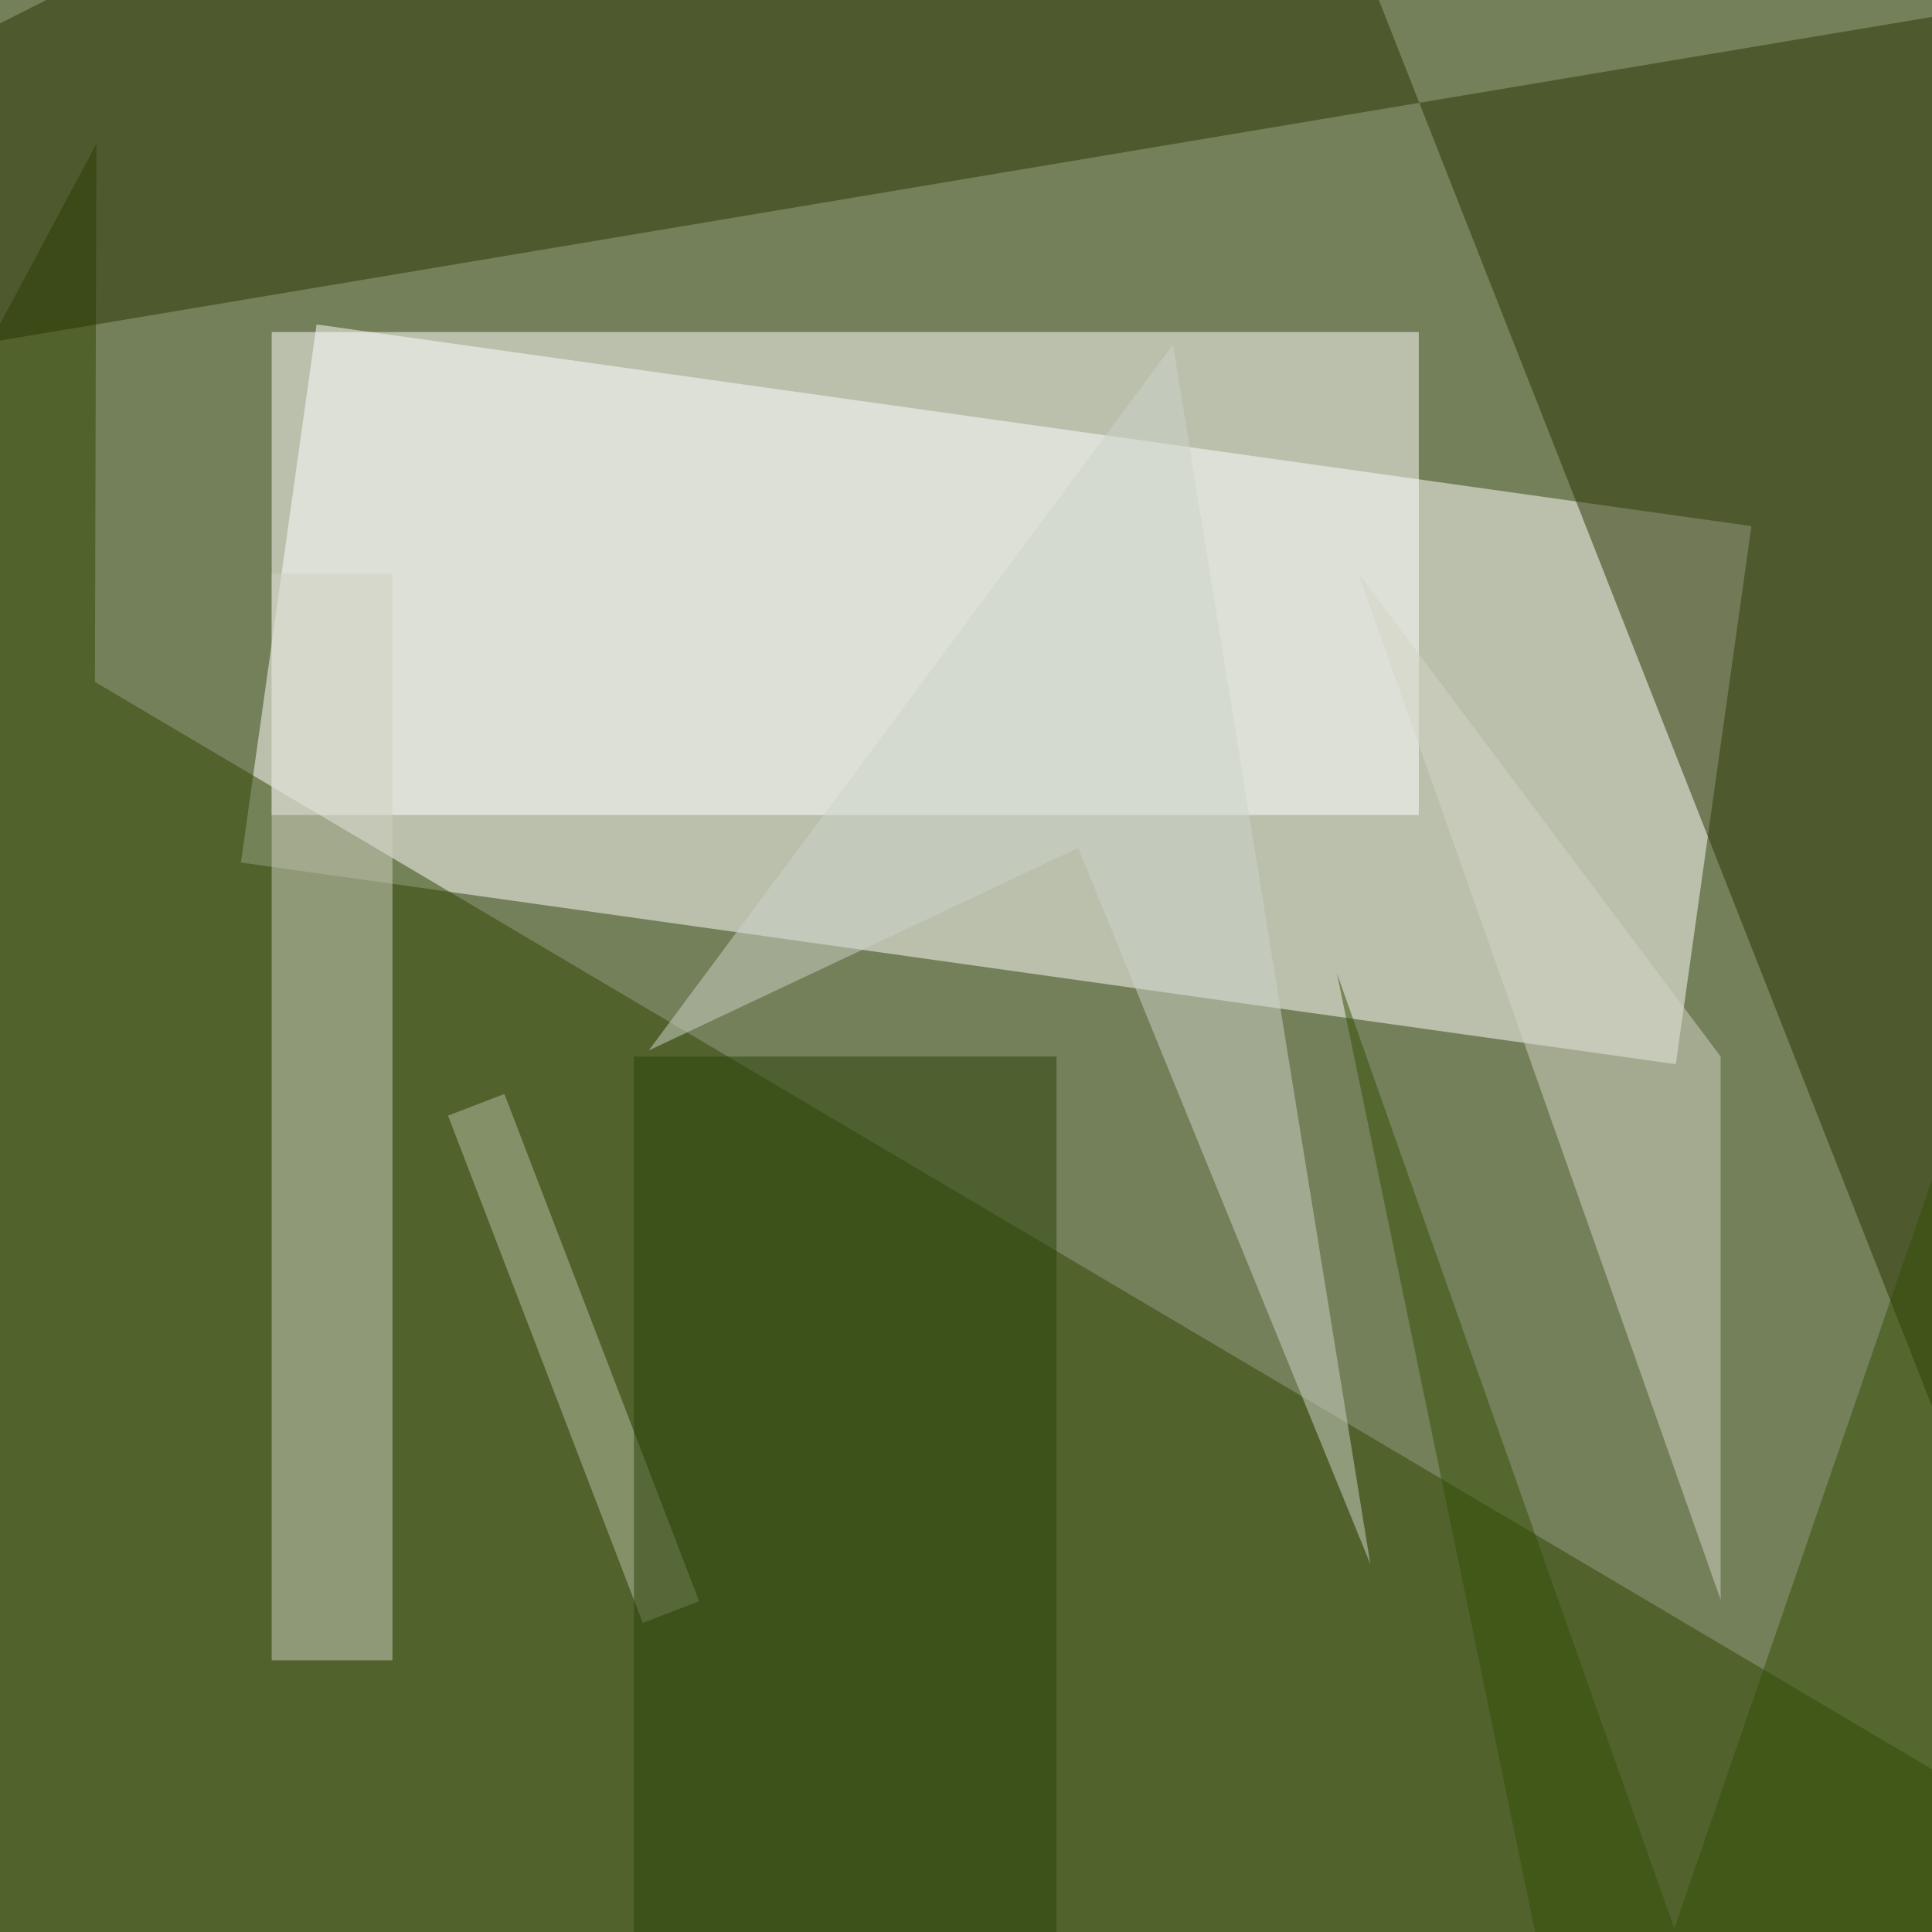 <svg xmlns="http://www.w3.org/2000/svg" version="1.1" width="32" height="32">
<rect x="0" y="0" width="32" height="32" fill="#748059" />
<g transform="scale(1) translate(0.5 0.5)">
<g transform="translate(16 11) rotate(278) scale(9 24)"><rect fill="#ffffff" fill-opacity="0.502" x="-0.5" y="-0.5" width="1" height="1" /></g>
<polygon fill="#2f4503" fill-opacity="0.502" points="-16,33.863,40.557,34.166,1.072,10.794,1.096,1.882" />
<polygon fill="#283203" fill-opacity="0.502" points="40.16,44.808,32.014,-0.306,-16,7.737,18.672,-9.82" />
<rect fill="#ffffff" fill-opacity="0.502" x="4" y="5" width="19" height="8" />
<rect fill="#cfd0c2" fill-opacity="0.502" x="4" y="9" width="2" height="18" />
<polygon fill="#d3d3c5" fill-opacity="0.502" points="28,17 28,26 22,9" />
<polygon fill="#ced3c9" fill-opacity="0.502" points="10.245,16.899,17.358,13.545,22.197,25.405,18.929,5.207" />
<polygon fill="#334e05" fill-opacity="0.502" points="27.232,31.443,21.643,15.618,28.13,47,39.07,-2.965" />
<g transform="translate(9 22) rotate(69) scale(9 1)"><rect fill="#b8bea3" fill-opacity="0.502" x="-0.5" y="-0.5" width="1" height="1" /></g>
<rect fill="#2b4009" fill-opacity="0.502" x="10" y="17" width="7" height="15" />
</g>
</svg>